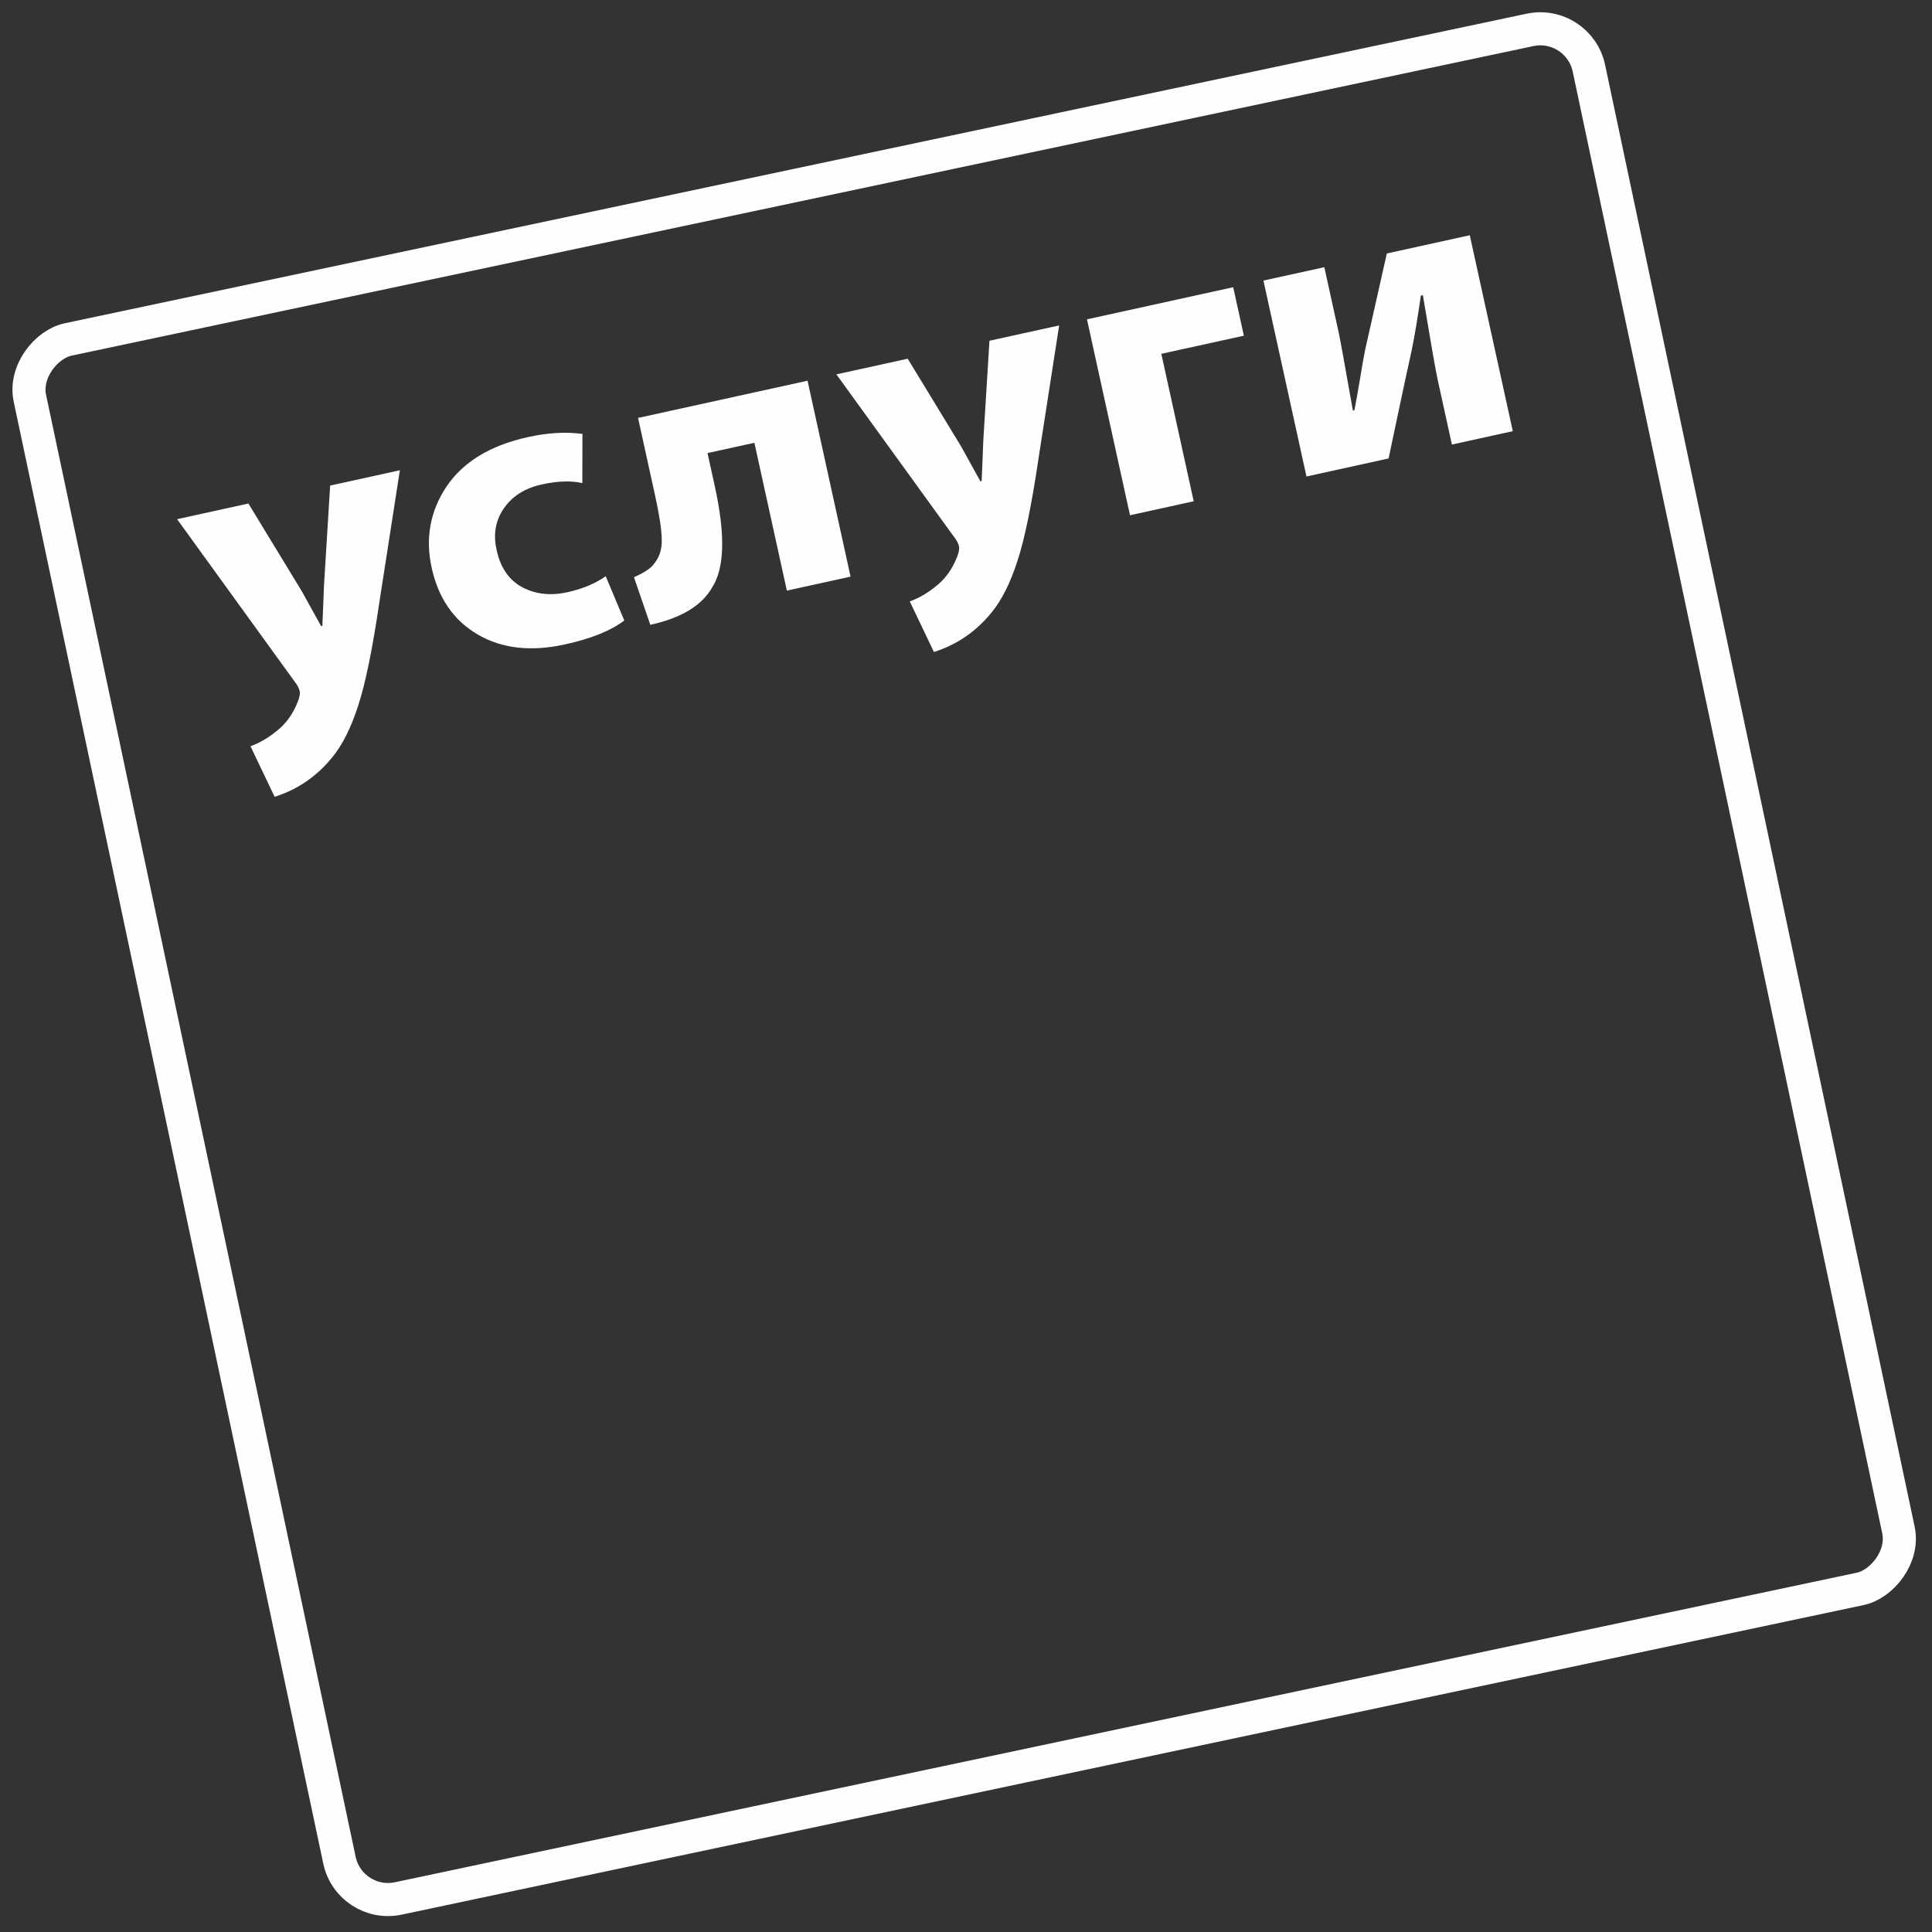 <?xml version="1.0" encoding="UTF-8"?> <svg xmlns="http://www.w3.org/2000/svg" width="292" height="292" viewBox="0 0 292 292" fill="none"><rect x="0" y="0" width="292" height="292" fill="#333333" stroke="none"/> <rect x="238.589" y="2.964" width="240.85" height="240.85" rx="7.5" transform="rotate(78.044 238.589 2.964)" stroke="#FEFEFE" stroke-width="5"></rect> <path d="M26.766 78.47L37.545 76.102L45.589 89.316C45.866 89.805 46.357 90.692 47.062 91.976C47.767 93.26 48.258 94.147 48.535 94.636L48.717 94.596C48.745 93.955 48.79 92.908 48.852 91.456C48.914 90.004 48.952 89.022 48.967 88.511L49.898 73.389L60.435 71.074L57.333 91.053C56.298 98.094 55.236 103.278 54.148 106.607C53.068 109.975 51.759 112.59 50.221 114.452C47.892 117.333 44.987 119.326 41.505 120.429L37.859 112.787C39.227 112.275 40.486 111.554 41.636 110.624C43.164 109.485 44.302 107.923 45.051 105.939C45.29 105.294 45.374 104.81 45.303 104.487C45.197 104.002 44.911 103.473 44.446 102.898L26.766 78.47ZM91.548 87.092L94.35 93.777C92.36 95.314 89.366 96.522 85.37 97.4C80.243 98.526 75.859 98.029 72.219 95.908C68.58 93.788 66.255 90.426 65.244 85.824C64.259 81.343 65.009 77.243 67.493 73.523C70.017 69.795 74.126 67.305 79.818 66.055C82.805 65.399 85.543 65.242 88.03 65.584L88.012 73.015C86.318 72.626 84.28 72.692 81.898 73.216C79.315 73.783 77.384 75.011 76.106 76.9C74.86 78.74 74.518 80.846 75.082 83.219C75.658 85.843 76.954 87.695 78.969 88.776C80.975 89.817 83.229 90.062 85.732 89.513C88.033 89.007 89.972 88.2 91.548 87.092ZM96.434 63.167L122.05 57.54L128.554 87.152L118.926 89.267L114.018 66.922L106.932 68.478L108.05 73.565C109.628 80.751 109.508 85.792 107.69 88.688C106.145 91.482 103.011 93.398 98.288 94.435L95.817 87.234C97.442 86.538 98.506 85.797 99.01 85.009C99.73 84.047 100.065 82.873 100.014 81.487C99.995 80.053 99.658 77.842 99.002 74.854L96.434 63.167ZM126.412 56.582L137.191 54.215L145.235 67.428C145.512 67.918 146.003 68.805 146.708 70.088C147.413 71.372 147.904 72.259 148.181 72.748L148.363 72.708C148.391 72.067 148.436 71.021 148.498 69.568C148.56 68.116 148.598 67.134 148.613 66.623L149.544 51.501L160.081 49.187L156.979 69.165C155.944 76.206 154.882 81.391 153.794 84.719C152.714 88.088 151.405 90.703 149.867 92.564C147.538 95.445 144.633 97.438 141.151 98.541L137.504 90.9C138.873 90.387 140.132 89.666 141.282 88.737C142.81 87.597 143.948 86.035 144.697 84.051C144.936 83.406 145.02 82.922 144.949 82.599C144.843 82.115 144.557 81.585 144.092 81.01L126.412 56.582ZM164.283 48.264L186.386 43.409L187.995 50.736L175.521 53.476L180.416 75.761L170.787 77.876L164.283 48.264ZM190.953 42.405L200.158 40.384L202.353 50.375C202.557 51.304 203.262 55.19 204.469 62.035L204.712 61.981C204.948 60.745 205.223 59.203 205.537 57.357C205.842 55.47 206.105 53.973 206.328 52.867L209.605 38.309L222.14 35.555L228.644 65.167L219.44 67.189L217.272 57.318C216.97 55.946 216.23 51.707 215.05 44.603L214.747 44.669C214.246 48.165 213.768 51 213.314 53.173C212.865 55.176 212.246 58.041 211.457 61.769C210.668 65.498 210.14 68.005 209.872 69.291L197.458 72.017L190.953 42.405Z" fill="#FEFEFE"></path> </svg> 